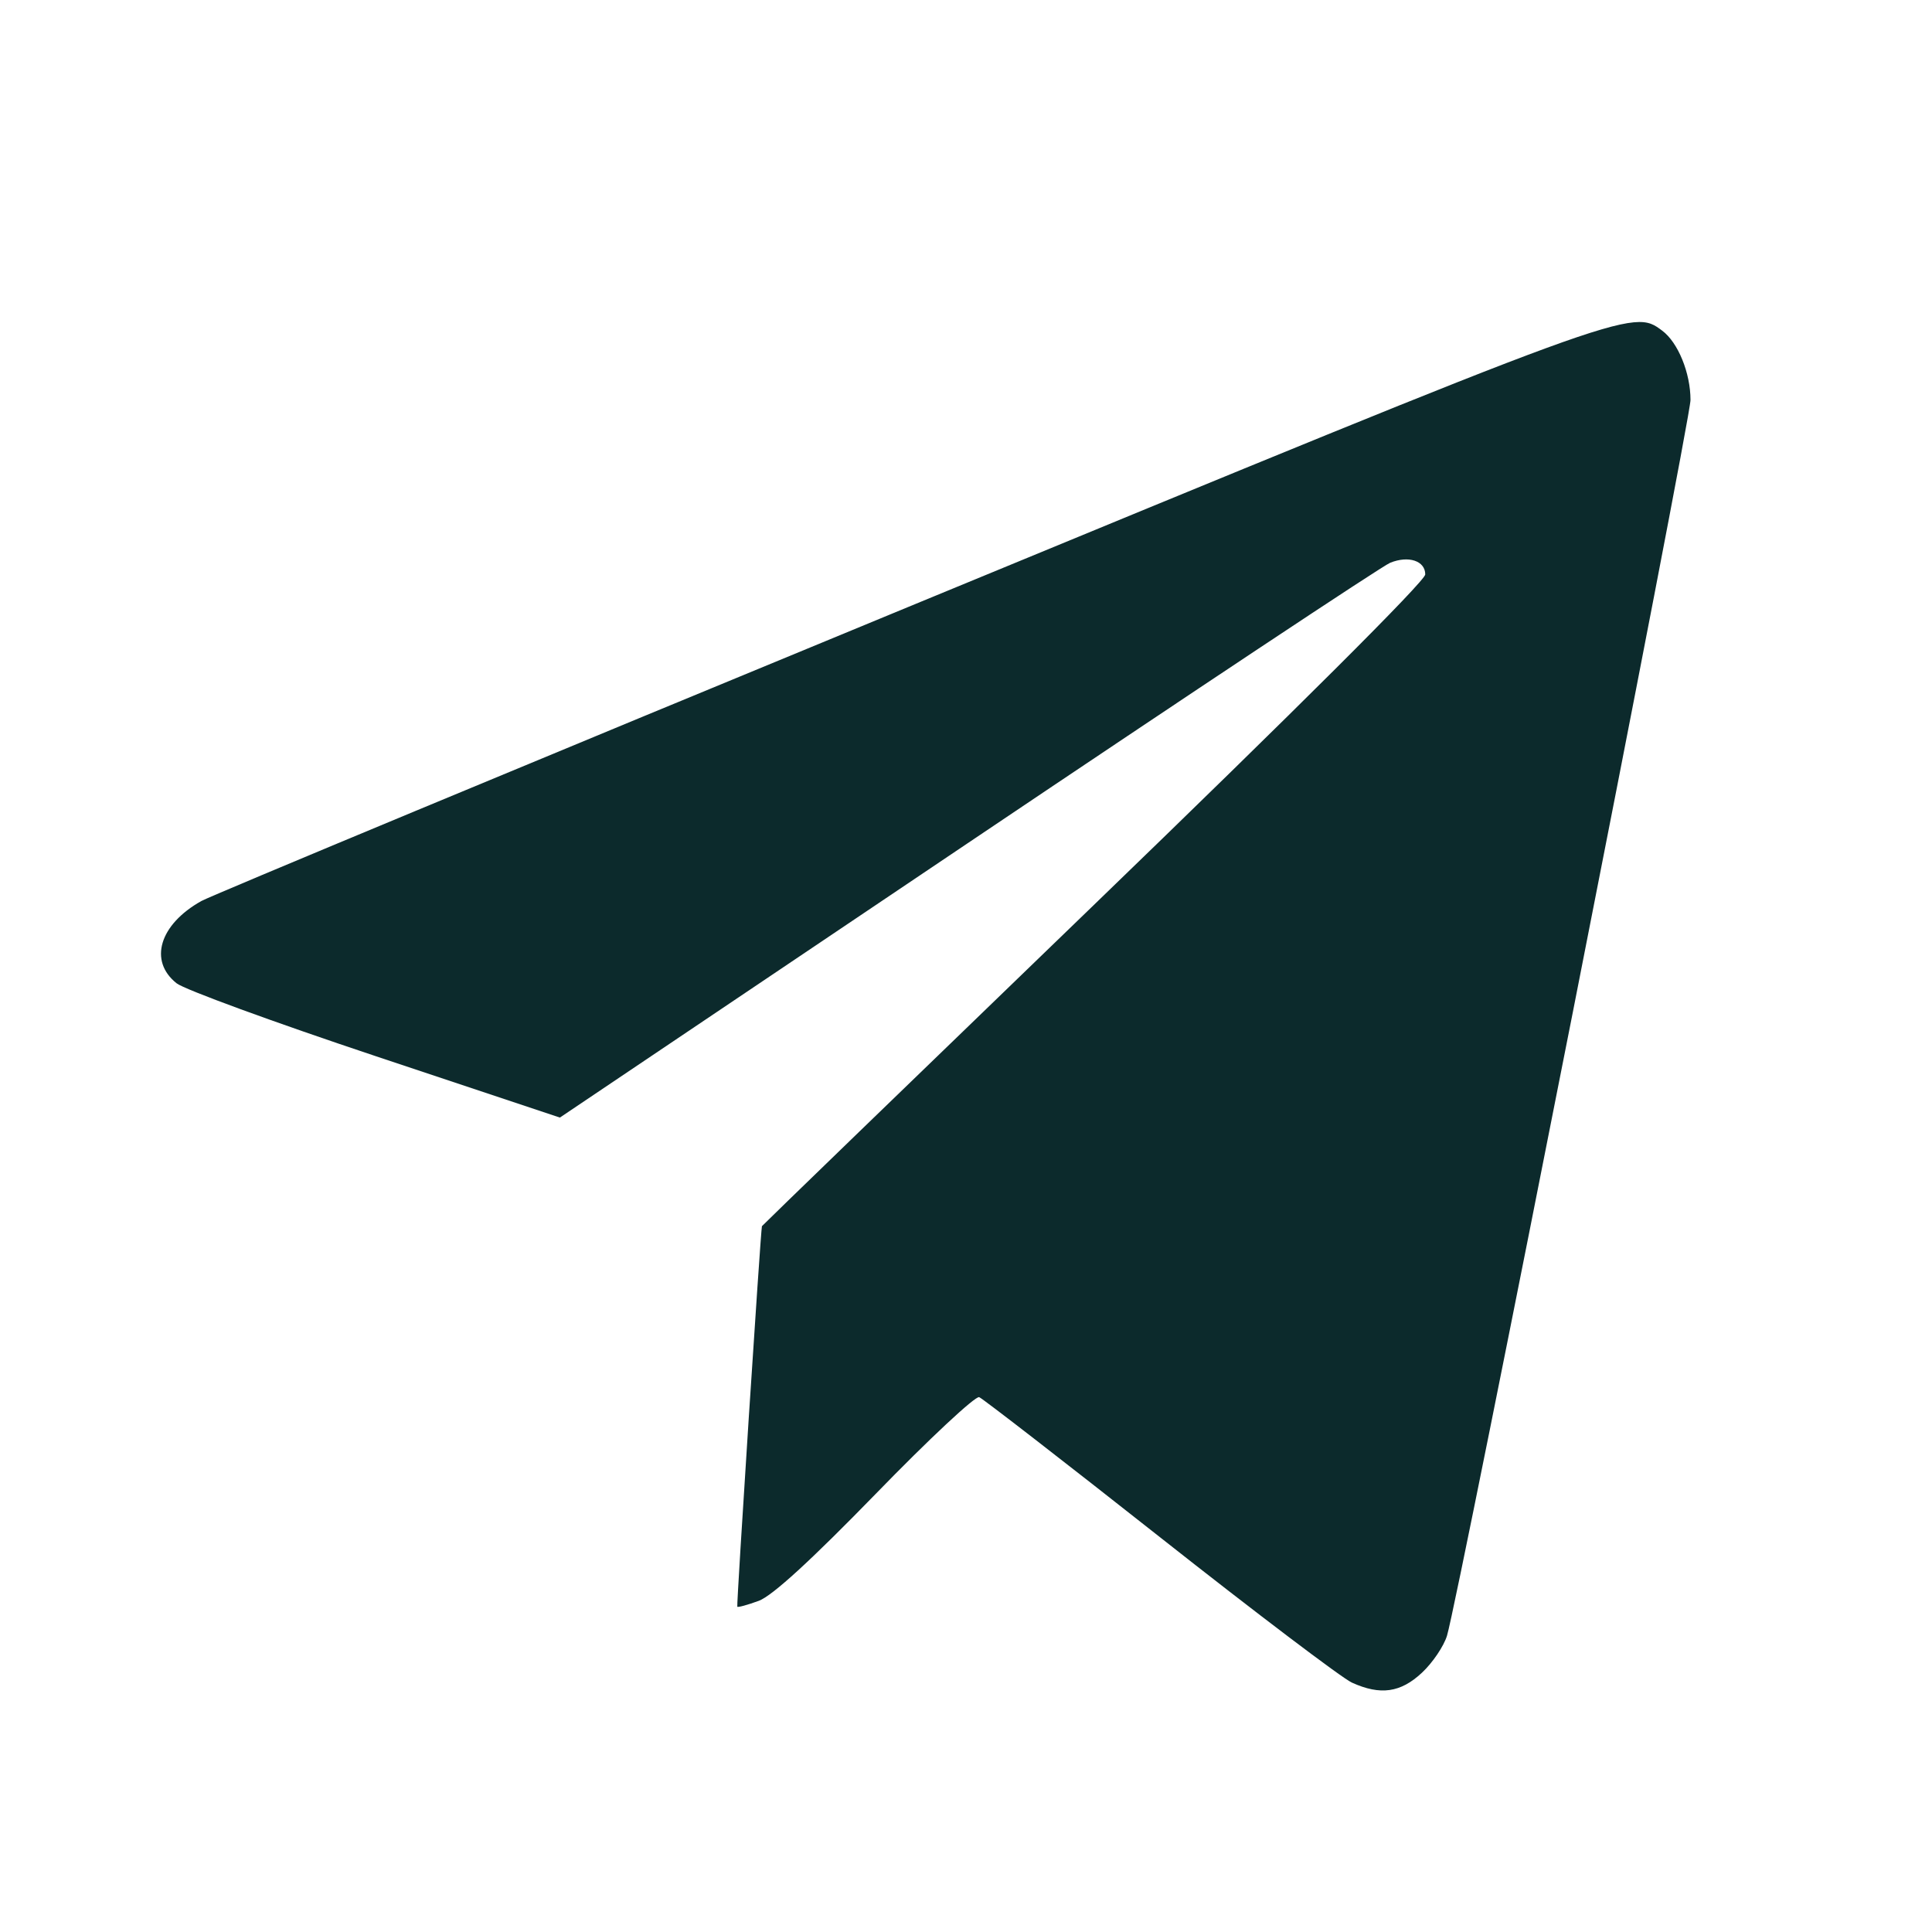 <?xml version="1.0" encoding="UTF-8"?> <svg xmlns="http://www.w3.org/2000/svg" width="24" height="24" viewBox="0 0 24 24" fill="none"> <path d="M20.649 4.108C20.846 4.255 21 4.634 21 4.969C21 5.219 18.113 19.869 17.975 20.32C17.935 20.45 17.796 20.656 17.664 20.779C17.399 21.027 17.148 21.063 16.794 20.902C16.672 20.847 15.6 20.035 14.41 19.096C13.221 18.158 12.21 17.375 12.164 17.356C12.118 17.337 11.539 17.877 10.879 18.557C10.072 19.386 9.595 19.823 9.426 19.886C9.287 19.937 9.167 19.97 9.159 19.959C9.147 19.944 9.448 15.305 9.465 15.232C9.467 15.225 11.322 13.43 13.587 11.243C16.1 8.816 17.705 7.216 17.705 7.136C17.705 6.967 17.498 6.898 17.269 6.991C17.17 7.031 14.809 8.599 12.022 10.474L6.955 13.883L4.661 13.118C3.399 12.697 2.289 12.291 2.194 12.215C1.844 11.938 1.98 11.485 2.501 11.193C2.614 11.129 6.568 9.485 11.287 7.538C20.291 3.823 20.276 3.829 20.649 4.108Z" fill="#0C2A2C"></path> </svg> 